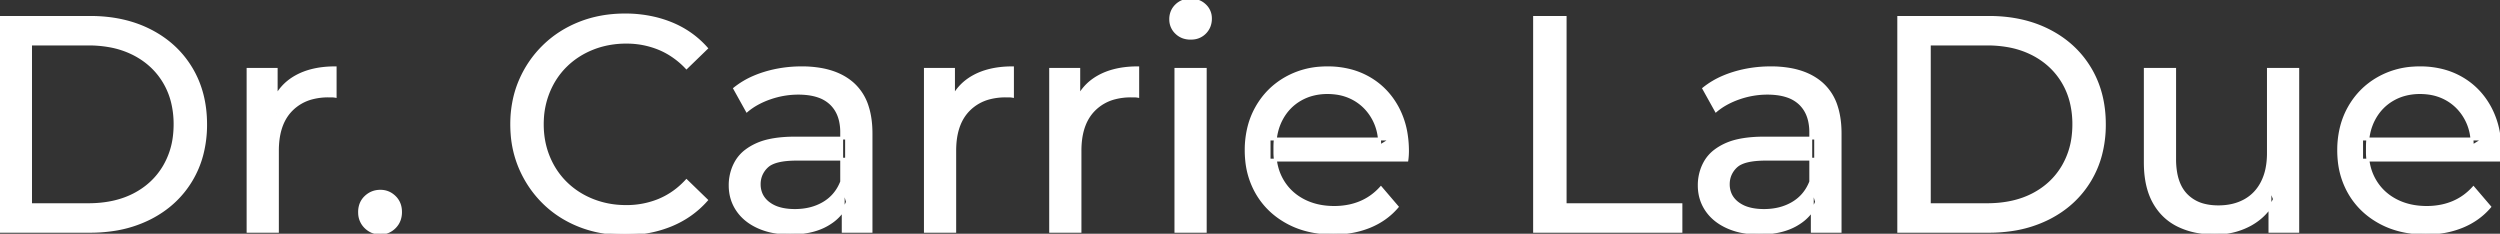 <svg width="818.3" height="76.501" viewBox="0 0 818.3 76.501" xmlns="http://www.w3.org/2000/svg"><rect x="0" y="0" width="818.3" height="76.501" fill="#333333" stroke="none"/><g id="svgGroup" stroke-linecap="round" fill-rule="evenodd" font-size="9pt" stroke="#ffffff" stroke-width="0.25mm" fill="#ffffff" style="stroke:#ffffff;stroke-width:0.25mm;fill:#ffffff"><path d="M 460.5 52.4 L 415.4 52.4 L 415.4 45.5 L 455.5 45.5 L 451.6 47.9 Q 451.7 42.8 449.5 38.8 Q 447.3 34.8 443.45 32.55 A 16.407 16.407 0 0 0 437.27 30.478 A 20.958 20.958 0 0 0 434.5 30.3 A 18.951 18.951 0 0 0 429.257 31.002 A 16.245 16.245 0 0 0 425.6 32.55 Q 421.7 34.8 419.5 38.85 Q 417.3 42.9 417.3 48.1 L 417.3 49.7 A 19.574 19.574 0 0 0 418.108 55.408 A 17.088 17.088 0 0 0 419.75 59.15 Q 422.2 63.3 426.6 65.6 Q 431 67.9 436.7 67.9 A 23.904 23.904 0 0 0 441.916 67.351 A 20.04 20.04 0 0 0 445.25 66.3 Q 449.1 64.7 452 61.5 L 457.3 67.7 Q 453.7 71.9 448.35 74.1 A 29.254 29.254 0 0 1 440.403 76.085 A 36.365 36.365 0 0 1 436.4 76.3 Q 427.9 76.3 421.45 72.8 Q 415 69.3 411.45 63.2 A 26.235 26.235 0 0 1 408.071 52.578 A 32.734 32.734 0 0 1 407.9 49.2 A 30.8 30.8 0 0 1 408.874 41.315 A 25.671 25.671 0 0 1 411.35 35.2 Q 414.8 29.1 420.85 25.65 A 26.427 26.427 0 0 1 432.163 22.285 A 31.98 31.98 0 0 1 434.5 22.2 A 29.623 29.623 0 0 1 442.068 23.132 A 24.537 24.537 0 0 1 448.1 25.6 Q 454 29 457.35 35.15 A 27.193 27.193 0 0 1 460.304 44.105 A 35.51 35.51 0 0 1 460.7 49.5 Q 460.7 49.913 460.676 50.42 A 30.412 30.412 0 0 1 460.65 50.9 A 20.408 20.408 0 0 1 460.568 51.861 A 16.896 16.896 0 0 1 460.5 52.4 Z M 818.1 52.4 L 773 52.4 L 773 45.5 L 813.1 45.5 L 809.2 47.9 Q 809.3 42.8 807.1 38.8 Q 804.9 34.8 801.05 32.55 A 16.407 16.407 0 0 0 794.87 30.478 A 20.958 20.958 0 0 0 792.1 30.3 A 18.951 18.951 0 0 0 786.857 31.002 A 16.245 16.245 0 0 0 783.2 32.55 Q 779.3 34.8 777.1 38.85 Q 774.9 42.9 774.9 48.1 L 774.9 49.7 A 19.574 19.574 0 0 0 775.708 55.408 A 17.088 17.088 0 0 0 777.35 59.15 Q 779.8 63.3 784.2 65.6 Q 788.6 67.9 794.3 67.9 A 23.904 23.904 0 0 0 799.516 67.351 A 20.04 20.04 0 0 0 802.85 66.3 Q 806.7 64.7 809.6 61.5 L 814.9 67.7 Q 811.3 71.9 805.95 74.1 A 29.254 29.254 0 0 1 798.003 76.085 A 36.365 36.365 0 0 1 794 76.3 Q 785.5 76.3 779.05 72.8 Q 772.6 69.3 769.05 63.2 A 26.235 26.235 0 0 1 765.671 52.578 A 32.734 32.734 0 0 1 765.5 49.2 A 30.8 30.8 0 0 1 766.474 41.315 A 25.671 25.671 0 0 1 768.95 35.2 Q 772.4 29.1 778.45 25.65 A 26.427 26.427 0 0 1 789.763 22.285 A 31.98 31.98 0 0 1 792.1 22.2 A 29.623 29.623 0 0 1 799.668 23.132 A 24.537 24.537 0 0 1 805.7 25.6 Q 811.6 29 814.95 35.15 A 27.193 27.193 0 0 1 817.904 44.105 A 35.51 35.51 0 0 1 818.3 49.5 Q 818.3 49.913 818.276 50.42 A 30.412 30.412 0 0 1 818.25 50.9 A 20.408 20.408 0 0 1 818.168 51.861 A 16.896 16.896 0 0 1 818.1 52.4 Z M 231.2 15.8 L 224.7 22.1 A 26.705 26.705 0 0 0 218.212 17.05 A 24.602 24.602 0 0 0 215.7 15.85 A 27.886 27.886 0 0 0 205.178 13.801 A 31.612 31.612 0 0 0 205 13.8 A 30.61 30.61 0 0 0 197.123 14.789 A 27.448 27.448 0 0 0 194.05 15.8 Q 189 17.8 185.3 21.4 Q 181.6 25 179.55 29.95 A 27.309 27.309 0 0 0 177.541 39.086 A 31.85 31.85 0 0 0 177.5 40.7 Q 177.5 46.5 179.55 51.45 Q 181.6 56.4 185.3 60 Q 189 63.6 194.05 65.6 A 28.858 28.858 0 0 0 203.177 67.552 A 33.689 33.689 0 0 0 205 67.6 A 28.015 28.015 0 0 0 215.23 65.738 A 26.969 26.969 0 0 0 215.7 65.55 A 24.864 24.864 0 0 0 223.426 60.489 A 29.346 29.346 0 0 0 224.7 59.2 L 231.2 65.5 Q 226.4 70.9 219.55 73.7 A 37.994 37.994 0 0 1 208.146 76.357 A 45.512 45.512 0 0 1 204.5 76.5 Q 196.5 76.5 189.75 73.85 Q 183 71.2 178.05 66.35 Q 173.1 61.5 170.3 55 A 34.657 34.657 0 0 1 167.616 43.815 A 41.385 41.385 0 0 1 167.5 40.7 A 37.816 37.816 0 0 1 168.649 31.24 A 33.027 33.027 0 0 1 170.3 26.4 Q 173.1 19.9 178.1 15.05 Q 183.1 10.2 189.85 7.55 Q 196.6 4.9 204.6 4.9 A 41.814 41.814 0 0 1 214.693 6.085 A 36.765 36.765 0 0 1 219.55 7.65 Q 226.4 10.4 231.2 15.8 Z M 702.2 53.2 L 702.2 22.7 L 711.8 22.7 L 711.8 52.1 A 25.835 25.835 0 0 0 712.148 56.491 Q 712.556 58.853 713.443 60.717 A 11.588 11.588 0 0 0 715.55 63.8 A 12.249 12.249 0 0 0 721.604 67.196 Q 723.655 67.7 726.1 67.7 Q 731.1 67.7 734.8 65.65 Q 738.5 63.6 740.5 59.65 A 17.769 17.769 0 0 0 742.061 54.988 Q 742.459 52.937 742.496 50.589 A 30.758 30.758 0 0 0 742.5 50.1 L 742.5 22.7 L 752.1 22.7 L 752.1 75.7 L 743 75.7 L 743 61.4 L 744.5 65.2 Q 741.9 70.5 736.7 73.4 A 23.055 23.055 0 0 1 727 76.23 A 27.853 27.853 0 0 1 725 76.3 A 31.474 31.474 0 0 1 718.988 75.751 A 24.038 24.038 0 0 1 713.05 73.8 Q 707.9 71.3 705.05 66.15 Q 702.567 61.664 702.247 55.167 A 39.987 39.987 0 0 1 702.2 53.2 Z M 29.5 75.7 L 0 75.7 L 0 5.7 L 29.5 5.7 Q 40.7 5.7 49.25 10.1 Q 57.8 14.5 62.55 22.4 Q 67.3 30.3 67.3 40.7 A 38.623 38.623 0 0 1 66.037 50.761 A 32.051 32.051 0 0 1 62.55 59 Q 57.8 66.9 49.25 71.3 A 39.305 39.305 0 0 1 36.887 75.18 A 50.766 50.766 0 0 1 29.5 75.7 Z M 651 75.7 L 621.5 75.7 L 621.5 5.7 L 651 5.7 Q 662.2 5.7 670.75 10.1 Q 679.3 14.5 684.05 22.4 Q 688.8 30.3 688.8 40.7 A 38.623 38.623 0 0 1 687.537 50.761 A 32.051 32.051 0 0 1 684.05 59 Q 679.3 66.9 670.75 71.3 A 39.305 39.305 0 0 1 658.387 75.18 A 50.766 50.766 0 0 1 651 75.7 Z M 550.2 75.7 L 502.3 75.7 L 502.3 5.7 L 512.3 5.7 L 512.3 67 L 550.2 67 L 550.2 75.7 Z M 285.1 75.7 L 276 75.7 L 276 64.5 L 275.5 62.4 L 275.5 43.3 A 16.79 16.79 0 0 0 275.082 39.437 Q 274.369 36.421 272.442 34.346 A 10.596 10.596 0 0 0 271.95 33.85 A 11.125 11.125 0 0 0 267.842 31.446 Q 266.116 30.857 264.001 30.635 A 25.895 25.895 0 0 0 261.3 30.5 Q 256.6 30.5 252.1 32.05 A 26.853 26.853 0 0 0 247.832 33.928 A 20.968 20.968 0 0 0 244.5 36.2 L 240.5 29 A 27.191 27.191 0 0 1 246.915 25.197 A 33.816 33.816 0 0 1 250.35 23.95 Q 256.1 22.2 262.4 22.2 A 35.973 35.973 0 0 1 268.942 22.757 Q 275.213 23.919 279.2 27.5 A 16.577 16.577 0 0 1 283.868 34.907 Q 284.749 37.632 285 40.954 A 36.439 36.439 0 0 1 285.1 43.7 L 285.1 75.7 Z M 602.3 75.7 L 593.2 75.7 L 593.2 64.5 L 592.7 62.4 L 592.7 43.3 A 16.79 16.79 0 0 0 592.282 39.437 Q 591.569 36.421 589.642 34.346 A 10.596 10.596 0 0 0 589.15 33.85 A 11.125 11.125 0 0 0 585.042 31.446 Q 583.316 30.857 581.201 30.635 A 25.895 25.895 0 0 0 578.5 30.5 Q 573.8 30.5 569.3 32.05 A 26.853 26.853 0 0 0 565.032 33.928 A 20.968 20.968 0 0 0 561.7 36.2 L 557.7 29 A 27.191 27.191 0 0 1 564.115 25.197 A 33.816 33.816 0 0 1 567.55 23.95 Q 573.3 22.2 579.6 22.2 A 35.973 35.973 0 0 1 586.142 22.757 Q 592.413 23.919 596.4 27.5 A 16.577 16.577 0 0 1 601.068 34.907 Q 601.949 37.632 602.2 40.954 A 36.439 36.439 0 0 1 602.3 43.7 L 602.3 75.7 Z M 90.8 75.7 L 81.2 75.7 L 81.2 22.7 L 90.4 22.7 L 90.4 37.1 L 89.5 33.5 Q 91.7 28 96.9 25.1 Q 101.794 22.371 108.814 22.21 A 38.742 38.742 0 0 1 109.7 22.2 L 109.7 31.5 A 7.339 7.339 0 0 0 108.899 31.41 A 6.32 6.32 0 0 0 108.55 31.4 L 107.5 31.4 A 20.808 20.808 0 0 0 102.277 32.021 A 14.71 14.71 0 0 0 95.3 36 Q 91.335 40.054 90.864 47.291 A 30.941 30.941 0 0 0 90.8 49.3 L 90.8 75.7 Z M 312.5 75.7 L 302.9 75.7 L 302.9 22.7 L 312.1 22.7 L 312.1 37.1 L 311.2 33.5 Q 313.4 28 318.6 25.1 Q 323.494 22.371 330.514 22.21 A 38.742 38.742 0 0 1 331.4 22.2 L 331.4 31.5 A 7.339 7.339 0 0 0 330.599 31.41 A 6.32 6.32 0 0 0 330.25 31.4 L 329.2 31.4 A 20.808 20.808 0 0 0 323.977 32.021 A 14.71 14.71 0 0 0 317 36 Q 313.035 40.054 312.564 47.291 A 30.941 30.941 0 0 0 312.5 49.3 L 312.5 75.7 Z M 353.5 75.7 L 343.9 75.7 L 343.9 22.7 L 353.1 22.7 L 353.1 37.1 L 352.2 33.5 Q 354.4 28 359.6 25.1 Q 364.494 22.371 371.514 22.21 A 38.742 38.742 0 0 1 372.4 22.2 L 372.4 31.5 A 7.339 7.339 0 0 0 371.599 31.41 A 6.32 6.32 0 0 0 371.25 31.4 L 370.2 31.4 A 20.808 20.808 0 0 0 364.977 32.021 A 14.71 14.71 0 0 0 358 36 Q 354.035 40.054 353.564 47.291 A 30.941 30.941 0 0 0 353.5 49.3 L 353.5 75.7 Z M 260.3 45.2 L 277.1 45.2 L 277.1 52.1 L 260.7 52.1 A 33.801 33.801 0 0 0 257.488 52.241 Q 254.341 52.543 252.461 53.491 A 5.98 5.98 0 0 0 251 54.5 A 8.038 8.038 0 0 0 249.013 57.424 A 7.947 7.947 0 0 0 248.5 60.3 A 7.892 7.892 0 0 0 249.159 63.566 Q 249.893 65.203 251.445 66.431 A 9.596 9.596 0 0 0 251.6 66.55 A 10.572 10.572 0 0 0 255.001 68.227 Q 257.257 68.9 260.2 68.9 Q 265.6 68.9 269.65 66.5 Q 273.7 64.1 275.5 59.5 L 277.4 66.1 A 14.63 14.63 0 0 1 271.785 72.879 A 18.623 18.623 0 0 1 270.7 73.55 Q 266.429 75.997 260.179 76.267 A 36.629 36.629 0 0 1 258.6 76.3 A 29.483 29.483 0 0 1 253.387 75.861 A 21.944 21.944 0 0 1 248.25 74.3 Q 243.8 72.3 241.4 68.75 Q 239 65.2 239 60.7 A 15.524 15.524 0 0 1 240.082 54.874 A 14.759 14.759 0 0 1 241.05 52.9 A 12.271 12.271 0 0 1 244.289 49.321 Q 245.689 48.262 247.491 47.419 A 21.869 21.869 0 0 1 247.75 47.3 A 20.383 20.383 0 0 1 251.683 46.023 Q 255.355 45.2 260.3 45.2 Z M 577.5 45.2 L 594.3 45.2 L 594.3 52.1 L 577.9 52.1 A 33.801 33.801 0 0 0 574.688 52.241 Q 571.541 52.543 569.661 53.491 A 5.98 5.98 0 0 0 568.2 54.5 A 8.038 8.038 0 0 0 566.213 57.424 A 7.947 7.947 0 0 0 565.7 60.3 A 7.892 7.892 0 0 0 566.359 63.566 Q 567.093 65.203 568.645 66.431 A 9.596 9.596 0 0 0 568.8 66.55 A 10.572 10.572 0 0 0 572.201 68.227 Q 574.457 68.9 577.4 68.9 Q 582.8 68.9 586.85 66.5 Q 590.9 64.1 592.7 59.5 L 594.6 66.1 A 14.63 14.63 0 0 1 588.985 72.879 A 18.623 18.623 0 0 1 587.9 73.55 Q 583.629 75.997 577.379 76.267 A 36.629 36.629 0 0 1 575.8 76.3 A 29.483 29.483 0 0 1 570.587 75.861 A 21.944 21.944 0 0 1 565.45 74.3 Q 561 72.3 558.6 68.75 Q 556.2 65.2 556.2 60.7 A 15.524 15.524 0 0 1 557.282 54.874 A 14.759 14.759 0 0 1 558.25 52.9 A 12.271 12.271 0 0 1 561.489 49.321 Q 562.889 48.262 564.691 47.419 A 21.869 21.869 0 0 1 564.95 47.3 A 20.383 20.383 0 0 1 568.883 46.023 Q 572.555 45.2 577.5 45.2 Z M 10 14.4 L 10 67 L 28.9 67 Q 37.6 67 43.95 63.7 Q 50.3 60.4 53.8 54.45 A 25.337 25.337 0 0 0 57.081 44.485 A 31.946 31.946 0 0 0 57.3 40.7 A 30.094 30.094 0 0 0 56.452 33.408 A 24.09 24.09 0 0 0 53.8 26.9 Q 50.3 21 43.95 17.7 A 28.553 28.553 0 0 0 35.702 14.966 A 39.049 39.049 0 0 0 28.9 14.4 L 10 14.4 Z M 631.5 14.4 L 631.5 67 L 650.4 67 Q 659.1 67 665.45 63.7 Q 671.8 60.4 675.3 54.45 A 25.337 25.337 0 0 0 678.581 44.485 A 31.946 31.946 0 0 0 678.8 40.7 A 30.094 30.094 0 0 0 677.952 33.408 A 24.09 24.09 0 0 0 675.3 26.9 Q 671.8 21 665.45 17.7 A 28.553 28.553 0 0 0 657.202 14.966 A 39.049 39.049 0 0 0 650.4 14.4 L 631.5 14.4 Z M 394.5 75.7 L 384.9 75.7 L 384.9 22.7 L 394.5 22.7 L 394.5 75.7 Z M 124.5 76.3 Q 121.7 76.3 119.7 74.35 A 6.543 6.543 0 0 1 117.708 69.771 A 8.715 8.715 0 0 1 117.7 69.4 A 7.336 7.336 0 0 1 118.069 67.025 A 6.192 6.192 0 0 1 119.7 64.5 Q 121.7 62.6 124.5 62.6 Q 127.2 62.6 129.15 64.5 Q 131.1 66.4 131.1 69.4 A 7.551 7.551 0 0 1 130.713 71.864 A 6.428 6.428 0 0 1 129.15 74.35 A 6.568 6.568 0 0 1 126.719 75.927 A 6.507 6.507 0 0 1 124.5 76.3 Z M 387.358 12.131 A 7.154 7.154 0 0 0 389.7 12.5 A 8.31 8.31 0 0 0 390.622 12.451 A 6.033 6.033 0 0 0 394.4 10.65 A 6.237 6.237 0 0 0 395.722 8.657 A 6.677 6.677 0 0 0 396.2 6.1 A 7.172 7.172 0 0 0 396.197 5.899 A 5.719 5.719 0 0 0 394.35 1.75 Q 392.5 0 389.7 0 A 8.315 8.315 0 0 0 389.183 0.016 A 6.288 6.288 0 0 0 385.05 1.8 A 5.978 5.978 0 0 0 383.648 3.861 A 6.463 6.463 0 0 0 383.2 6.3 A 7.229 7.229 0 0 0 383.201 6.422 A 5.891 5.891 0 0 0 385.05 10.7 A 6.145 6.145 0 0 0 387.358 12.131 Z" vector-effect="non-scaling-stroke"/></g></svg>